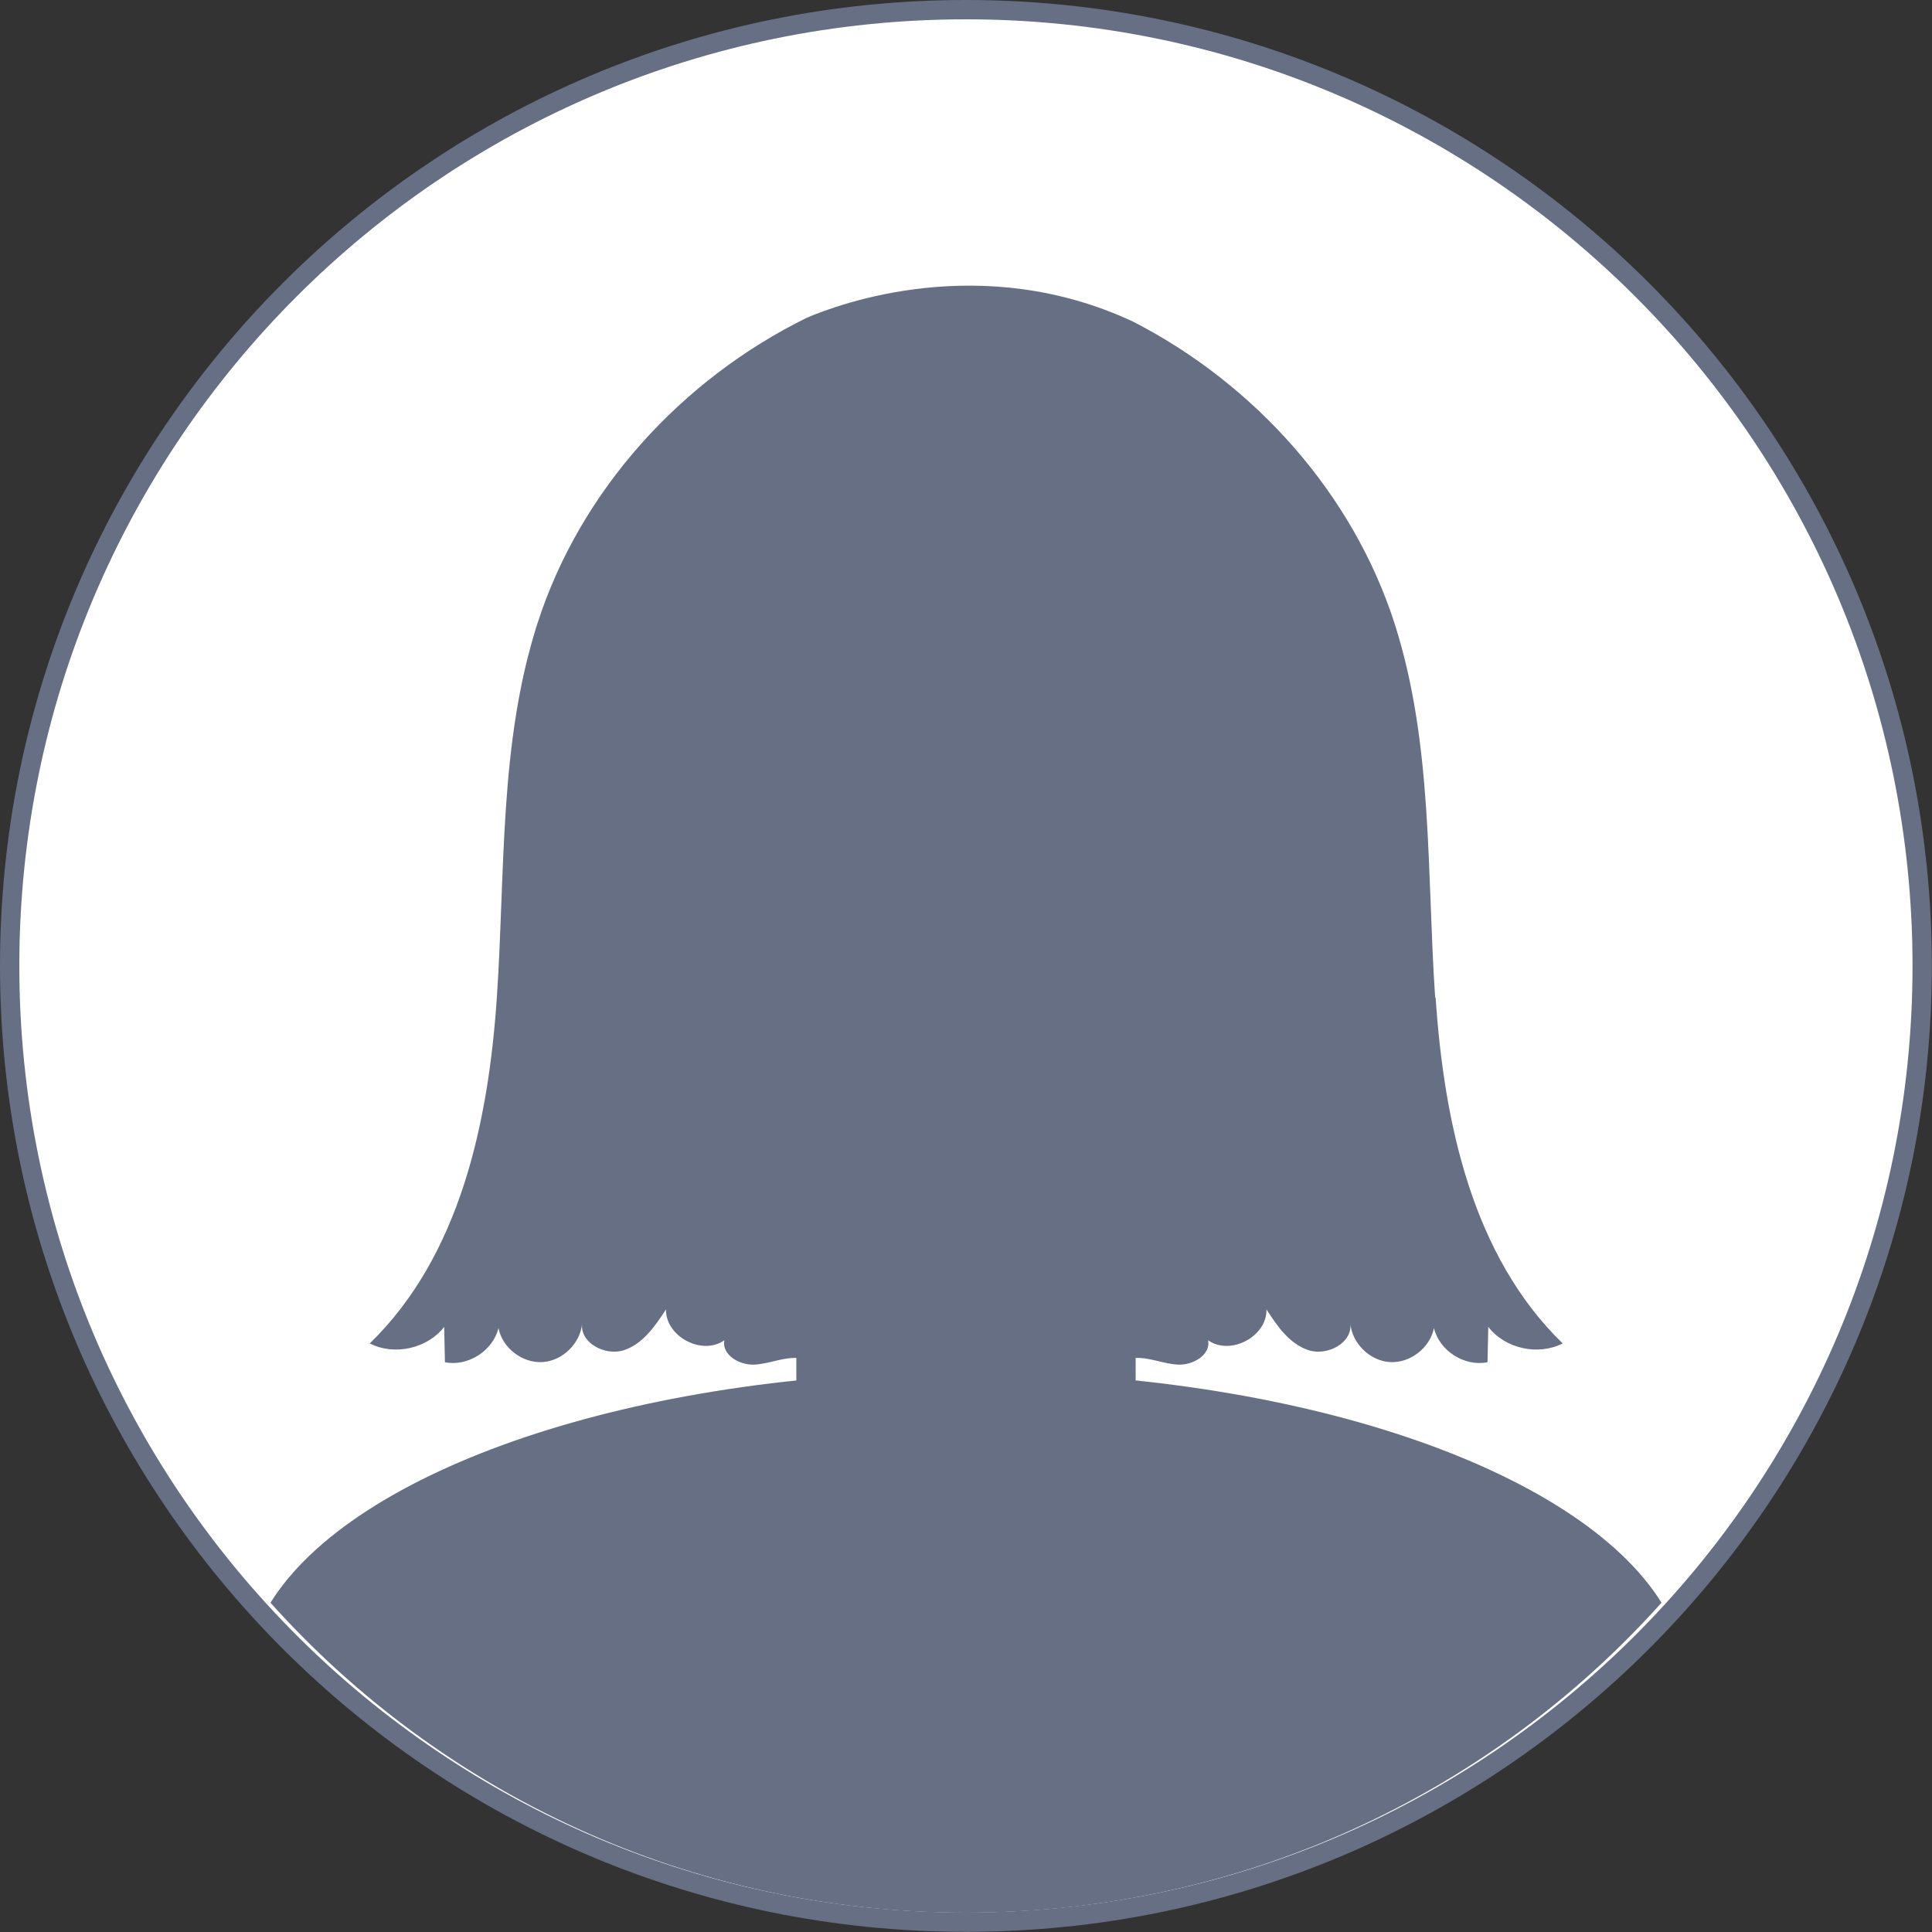 <svg width="100" height="100" viewBox="0 0 100 100" fill="none" xmlns="http://www.w3.org/2000/svg">
<rect x="0" y="0" width="100" height="100" fill="#333333" stroke="none"/>
<g clip-path="url(#clip0_126_4506)">
<path d="M99.492 49.996C99.492 77.332 77.332 99.492 49.996 99.492C22.66 99.492 0.5 77.332 0.5 49.996C0.5 22.66 22.66 0.5 49.996 0.5C77.332 0.5 99.492 22.66 99.492 49.996Z" fill="white" stroke="#666F84"/>
<path d="M49.996 66.957C60.736 66.957 69.443 55.7 69.443 41.813C69.443 27.926 60.736 16.668 49.996 16.668C39.256 16.668 30.549 27.926 30.549 41.813C30.549 55.7 39.256 66.957 49.996 66.957Z" fill="white"/>
<path d="M50 71C32.779 71 18.29 76.072 14 82.956C22.811 92.791 35.667 99 50 99C64.333 99 77.189 92.791 86 82.956C81.71 76.072 67.228 71 50 71Z" fill="#666F84"/>
<path d="M51.354 49.996H48.645C44.543 49.996 41.218 53.321 41.218 57.423V74.323C41.218 78.424 44.543 81.749 48.645 81.749H51.354C55.456 81.749 58.781 78.424 58.781 74.323V57.423C58.781 53.321 55.456 49.996 51.354 49.996Z" fill="#666F84"/>
<path d="M33.528 44.106C34.215 47.487 33.359 50.521 31.606 50.877C29.854 51.232 27.877 48.777 27.19 45.395C26.503 42.014 27.36 38.98 29.113 38.624C30.865 38.269 32.841 40.724 33.528 44.106Z" fill="white"/>
<path d="M66.464 44.106C65.776 47.487 66.633 50.521 68.386 50.877C70.138 51.232 72.115 48.777 72.802 45.395C73.489 42.014 72.632 38.98 70.879 38.624C69.127 38.269 67.151 40.724 66.464 44.106Z" fill="white"/>
<path d="M74.284 51.641C73.844 45.156 74.176 38.501 72.192 32.301C70.03 25.546 64.951 19.887 58.658 16.652C50.822 12.985 43.45 15.726 41.767 16.444C35.274 19.633 30.017 25.392 27.808 32.301C25.824 38.493 26.156 45.148 25.716 51.641C25.276 58.133 23.802 65.004 19.139 69.536C20.405 70.184 22.119 69.806 22.991 68.679C23.006 69.289 23.014 69.899 23.03 70.509C24.219 70.748 25.516 69.914 25.801 68.741C26.002 69.768 27.029 70.563 28.079 70.501C29.121 70.439 30.047 69.528 30.132 68.486C29.993 69.505 31.329 70.208 32.302 69.883C33.274 69.559 33.907 68.64 34.471 67.776C34.448 69.181 36.339 70.184 37.49 69.374C37.351 70.13 38.277 70.671 39.049 70.632C39.821 70.594 40.555 70.231 41.327 70.293C42.817 70.416 44.152 72.076 45.519 71.458C46.113 71.188 46.661 70.501 47.263 70.748C47.626 70.895 47.781 71.319 48.028 71.628C48.499 72.199 49.302 72.269 50.012 72.014C50.722 72.277 51.525 72.207 51.996 71.628C52.243 71.327 52.397 70.902 52.76 70.748C53.362 70.501 53.91 71.188 54.505 71.458C55.871 72.068 57.207 70.408 58.697 70.293C59.461 70.231 60.203 70.594 60.974 70.632C61.747 70.671 62.673 70.13 62.534 69.374C63.684 70.184 65.584 69.181 65.553 67.776C66.109 68.64 66.742 69.559 67.722 69.883C68.695 70.208 70.03 69.505 69.891 68.486C69.976 69.528 70.903 70.439 71.945 70.501C72.987 70.563 74.014 69.768 74.222 68.741C74.5 69.922 75.805 70.748 76.994 70.509C77.009 69.899 77.017 69.289 77.033 68.679C77.905 69.806 79.611 70.184 80.885 69.536C76.214 65.004 74.747 58.133 74.307 51.641H74.284Z" fill="#666F84"/>
</g>
<defs>
<clipPath id="clip0_126_4506">
<rect width="100" height="100" fill="white"/>
</clipPath>
</defs>
</svg>
